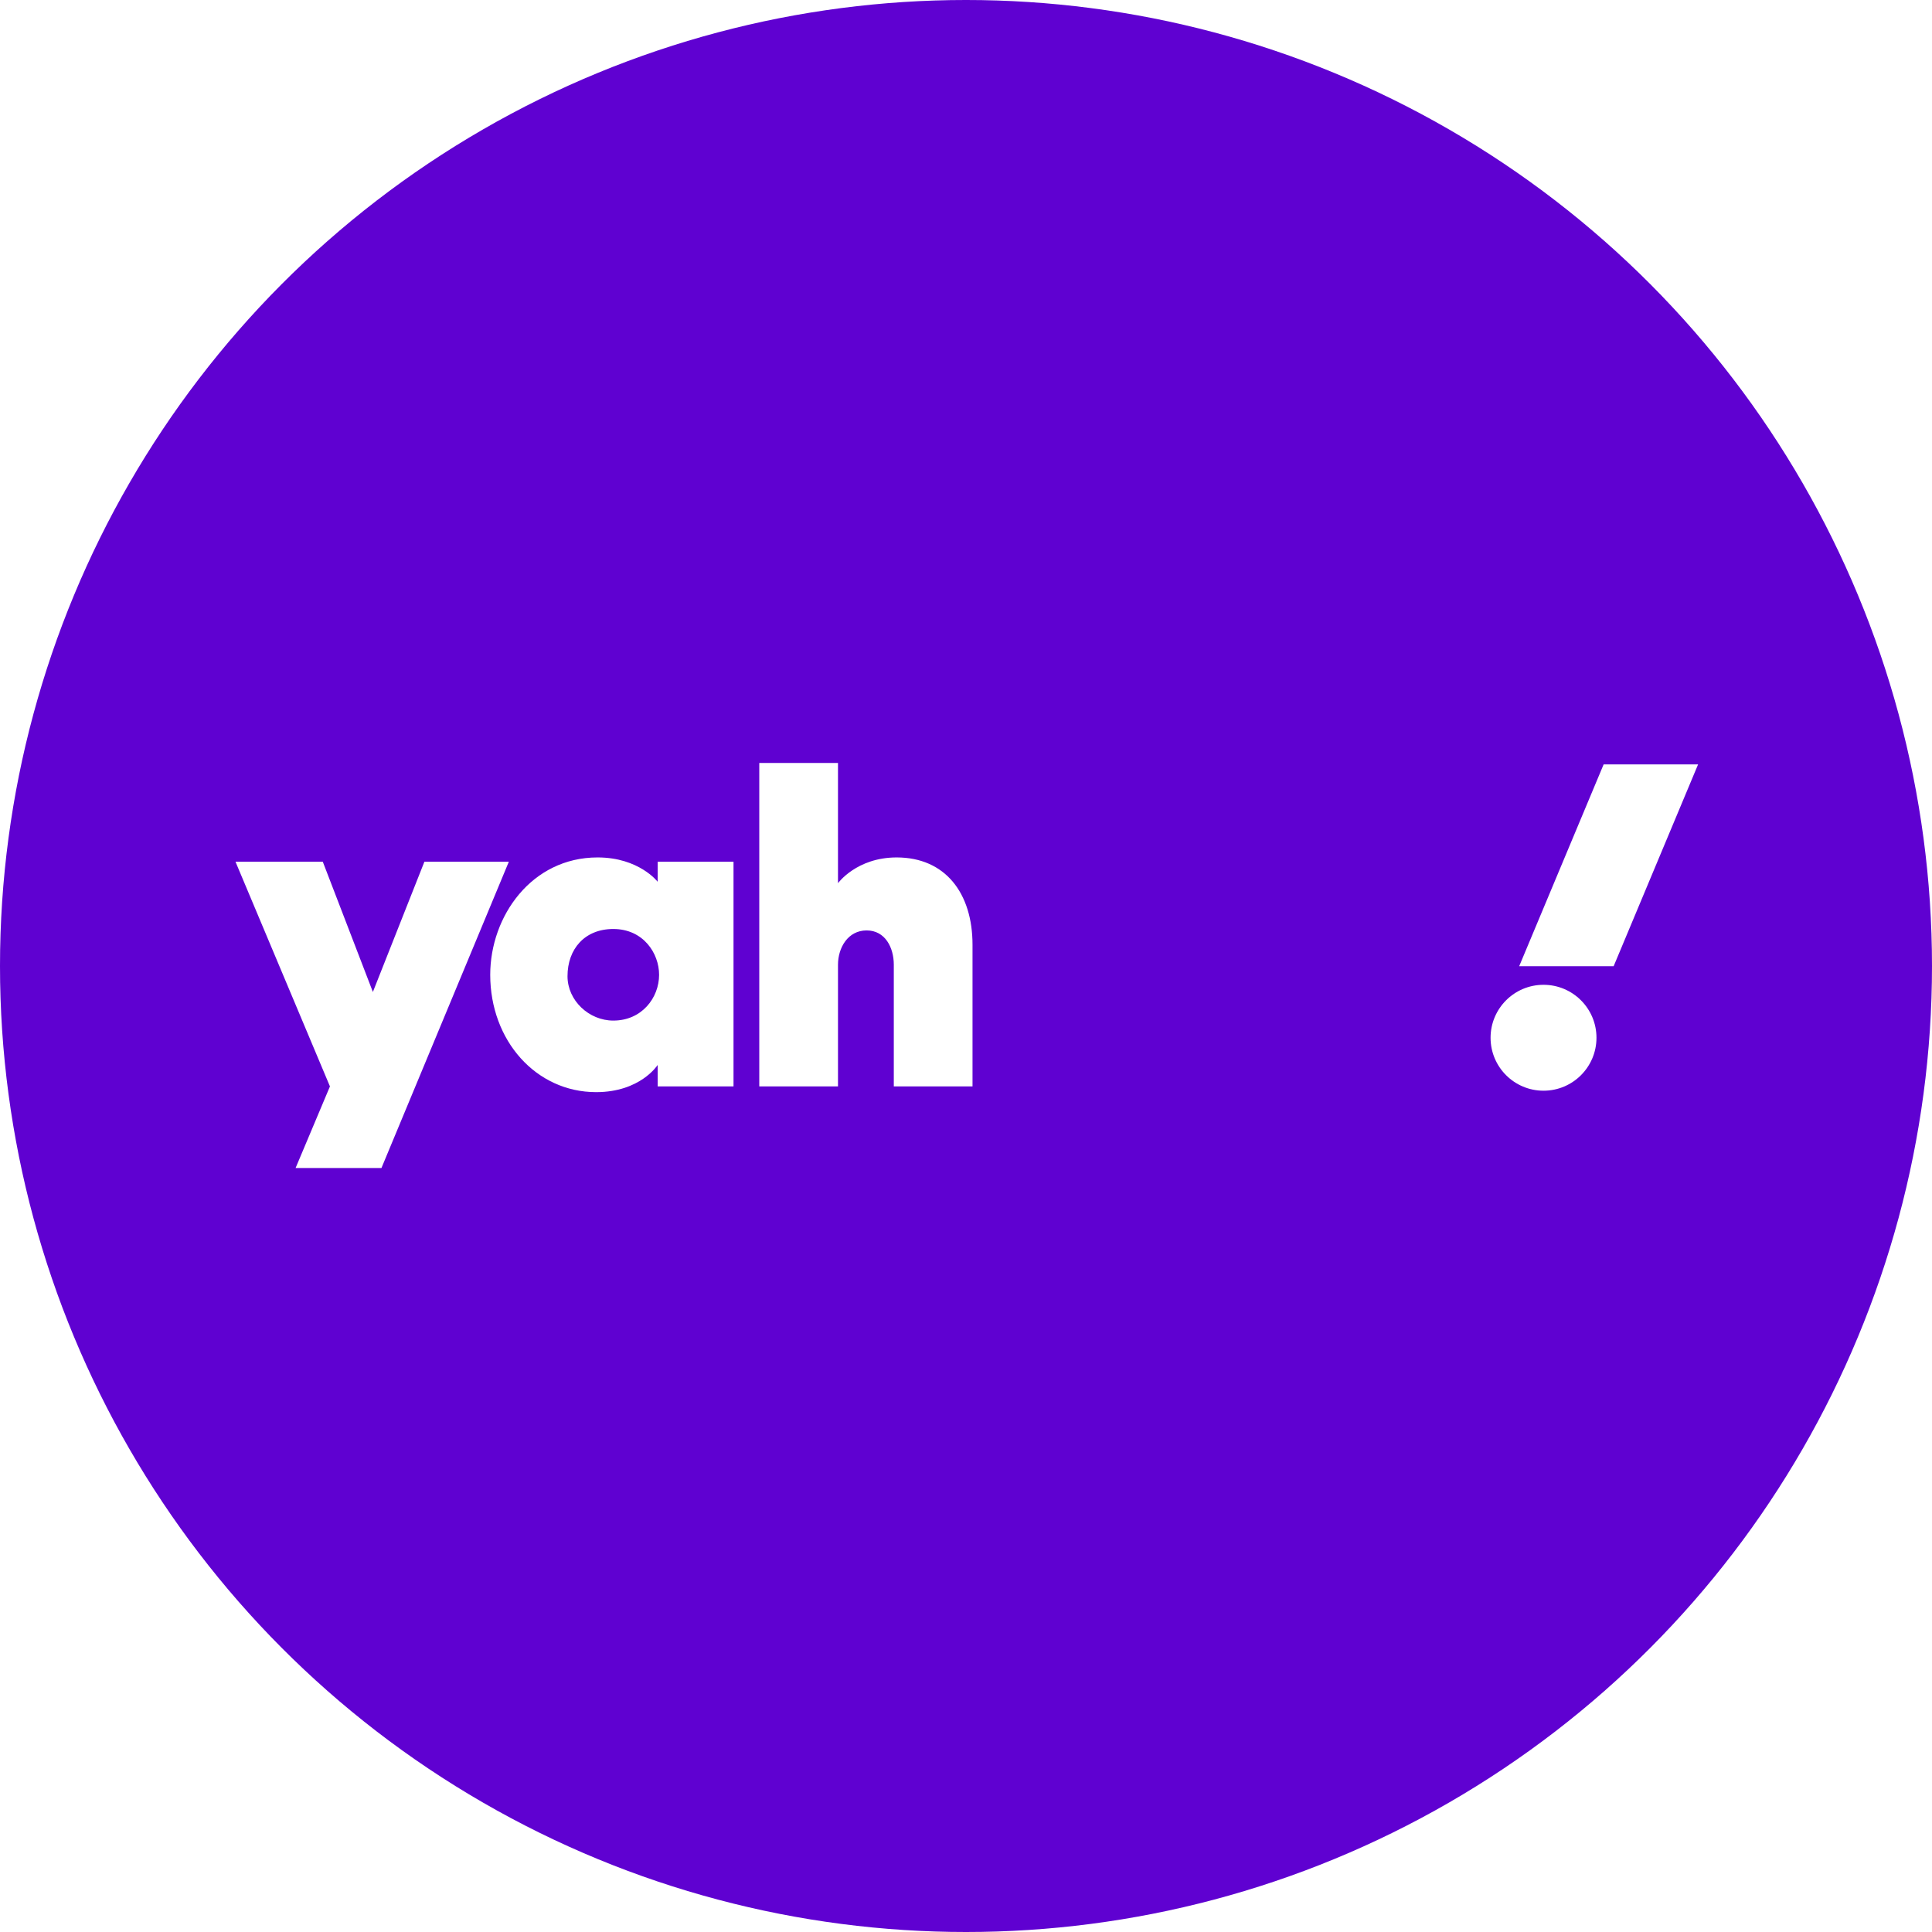 <svg xmlns="http://www.w3.org/2000/svg" xmlns:xlink="http://www.w3.org/1999/xlink" width="135" height="135"><circle cx="67.5" cy="67.5" r="67.5" fill="#5f01d1"/><g fill="#fff"><path d="M16.455 60.214h6.1l3.5 9.1 3.6-9.1h5.9l-8.9 21.4h-6l2.4-5.7-6.6-15.7zm25.3-.3c-4.6 0-7.5 4.1-7.5 8.2 0 4.6 3.2 8.2 7.4 8.2 3.1 0 4.3-1.9 4.3-1.9v1.5h5.3v-15.7h-5.3v1.4s-1.3-1.7-4.2-1.7zm1.1 5c2.1 0 3.2 1.7 3.2 3.2 0 1.6-1.2 3.2-3.2 3.2-1.7 0-3.2-1.4-3.2-3.1 0-1.9 1.2-3.3 3.2-3.3zm10.2 10.9v-22.5h5.5v8.4s1.3-1.8 4.1-1.8c3.4 0 5.3 2.5 5.3 6.1v9.9h-5.5v-8.5c0-1.2-.6-2.4-1.9-2.4s-2 1.2-2 2.4v8.5h-5.5z"/><use xlink:href="https://shieldhorizonexpansion.com/en/#B"/><use xlink:href="https://shieldhorizonexpansion.com/en/#B" x="17.6"/><circle cx="107.855" cy="72.514" r="3.7"/><path d="M112.755 67.514h-6.6l5.9-14.1h6.6l-5.9 14.1z"/></g><defs><path id="B" d="M77.455 59.914c-5.2 0-8.3 4-8.3 8.2 0 4.8 3.8 8.2 8.4 8.2 4.5 0 8.3-3.2 8.3-8.1 0-5.4-4.1-8.3-8.4-8.3zm.1 5c1.8 0 3.1 1.5 3.1 3.2 0 1.4-1.2 3.1-3.1 3.1a3.05 3.05 0 01-3.1-3.1c0-1.7 1.1-3.2 3.1-3.2z"/></defs></svg>